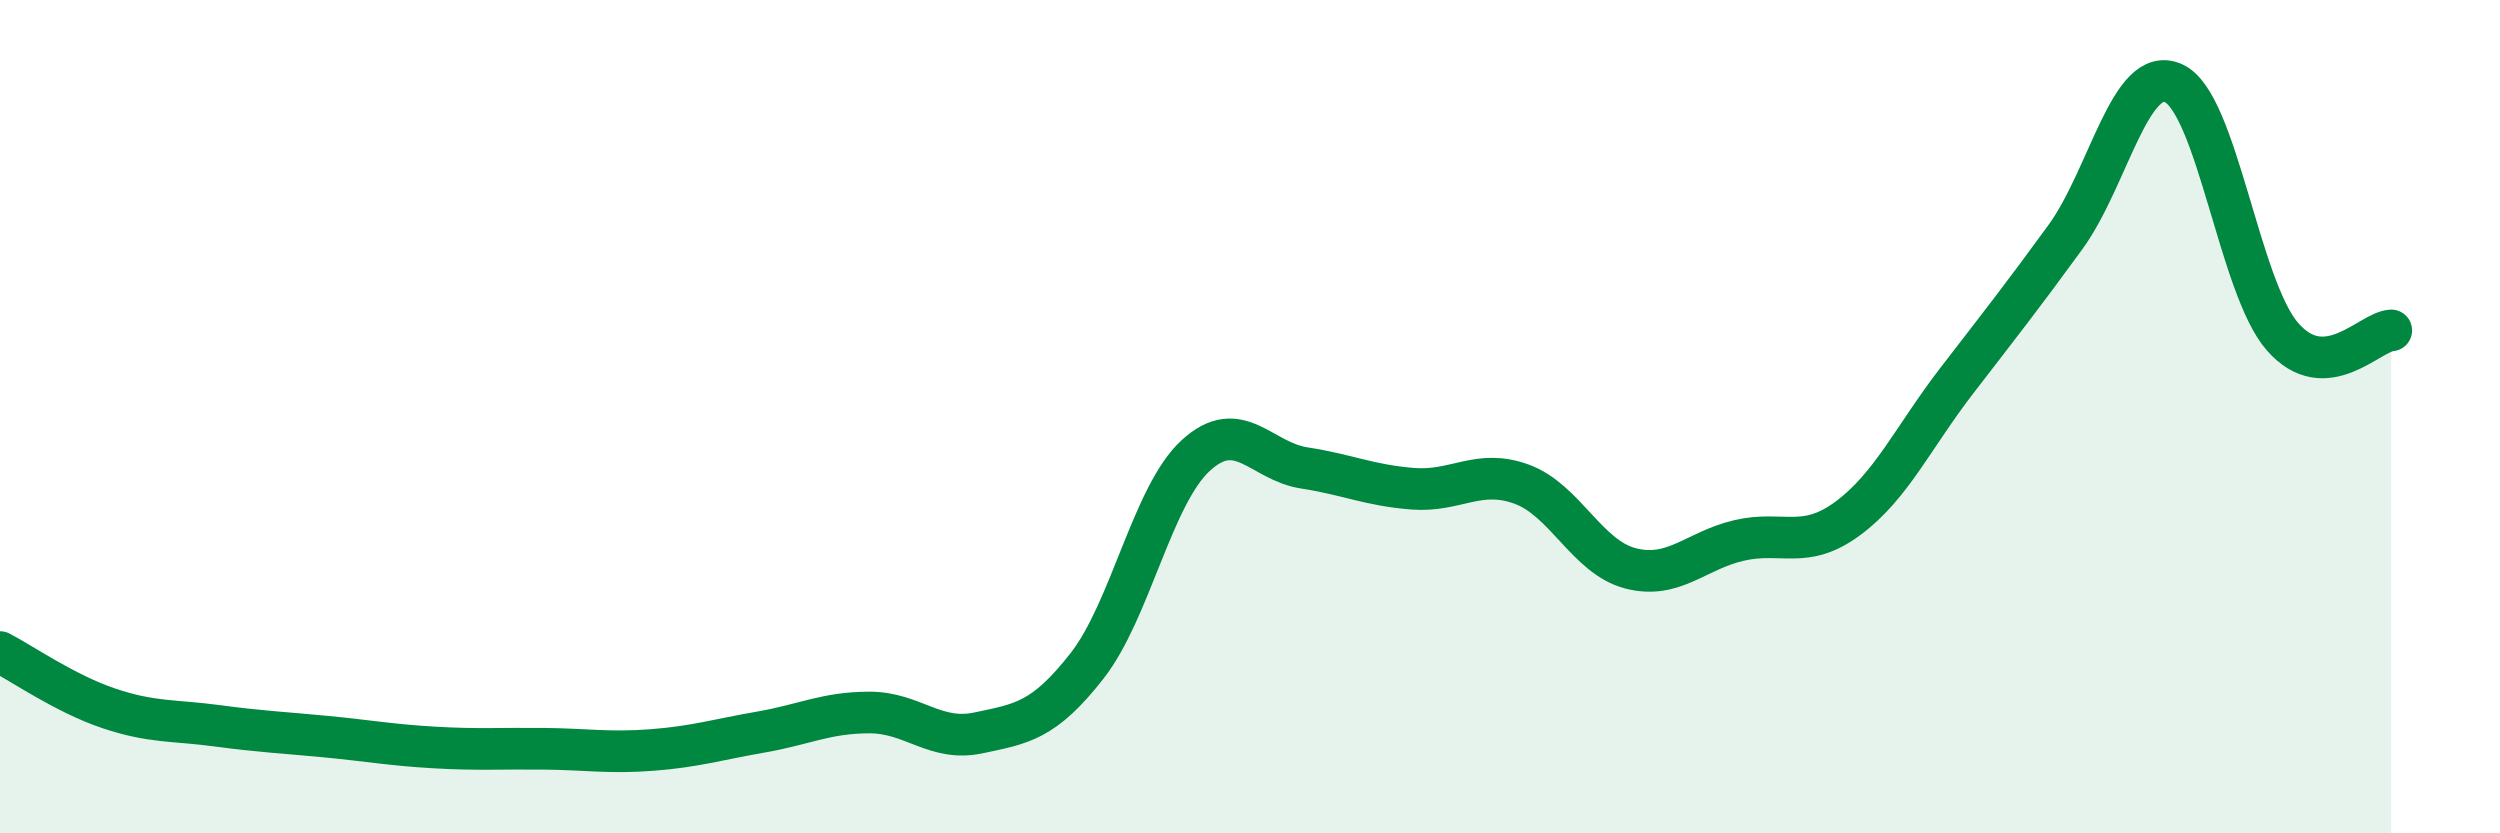 
    <svg width="60" height="20" viewBox="0 0 60 20" xmlns="http://www.w3.org/2000/svg">
      <path
        d="M 0,15.65 C 0.52,15.92 1.57,16.65 2.61,17 C 3.65,17.35 4.18,17.28 5.22,17.42 C 6.26,17.56 6.79,17.58 7.83,17.68 C 8.87,17.78 9.39,17.88 10.43,17.94 C 11.47,18 12,17.96 13.04,17.97 C 14.08,17.98 14.61,18.08 15.65,18 C 16.69,17.92 17.22,17.75 18.26,17.57 C 19.3,17.39 19.83,17.1 20.87,17.1 C 21.91,17.1 22.44,17.81 23.48,17.59 C 24.52,17.37 25.05,17.31 26.09,15.98 C 27.13,14.65 27.66,11.88 28.7,10.93 C 29.74,9.98 30.26,11.07 31.3,11.23 C 32.34,11.39 32.87,11.65 33.91,11.73 C 34.95,11.81 35.48,11.24 36.52,11.62 C 37.56,12 38.09,13.37 39.13,13.64 C 40.17,13.91 40.7,13.21 41.74,12.97 C 42.78,12.73 43.31,13.21 44.35,12.44 C 45.39,11.67 45.92,10.49 46.96,9.14 C 48,7.79 48.53,7.12 49.57,5.69 C 50.61,4.26 51.13,1.52 52.17,2 C 53.21,2.48 53.74,6.89 54.78,8.08 C 55.82,9.27 56.87,7.96 57.39,7.93L57.39 20L0 20Z"
        fill="#008740"
        opacity="0.1"
        stroke-linecap="round"
        stroke-linejoin="round"
      />
      <path
        d="M 0,15.65 C 0.52,15.92 1.57,16.65 2.61,17 C 3.65,17.35 4.18,17.28 5.22,17.42 C 6.26,17.56 6.79,17.58 7.83,17.68 C 8.87,17.78 9.39,17.88 10.43,17.94 C 11.47,18 12,17.96 13.04,17.97 C 14.08,17.98 14.61,18.08 15.65,18 C 16.69,17.92 17.22,17.75 18.26,17.57 C 19.3,17.39 19.83,17.1 20.87,17.1 C 21.91,17.1 22.44,17.81 23.48,17.59 C 24.52,17.37 25.05,17.31 26.09,15.98 C 27.13,14.65 27.66,11.88 28.7,10.93 C 29.74,9.98 30.26,11.07 31.3,11.23 C 32.34,11.39 32.87,11.65 33.91,11.73 C 34.95,11.81 35.48,11.24 36.52,11.62 C 37.56,12 38.09,13.37 39.13,13.64 C 40.17,13.91 40.7,13.21 41.74,12.97 C 42.78,12.73 43.31,13.21 44.35,12.44 C 45.39,11.67 45.92,10.49 46.96,9.14 C 48,7.79 48.53,7.12 49.57,5.69 C 50.61,4.26 51.13,1.52 52.17,2 C 53.21,2.48 53.74,6.89 54.78,8.08 C 55.82,9.27 56.87,7.96 57.39,7.93"
        stroke="#008740"
        stroke-width="1"
        fill="none"
        stroke-linecap="round"
        stroke-linejoin="round"
      />
    </svg>
  